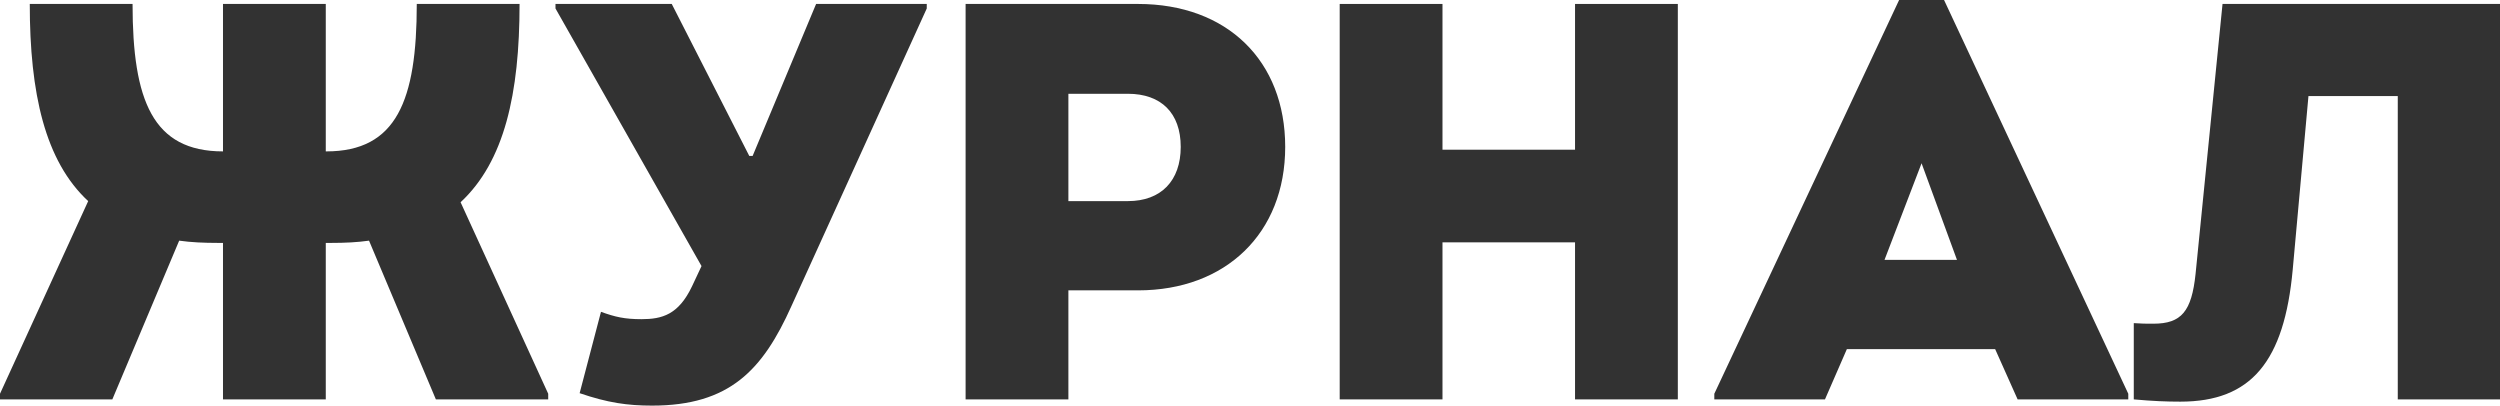 <?xml version="1.0" encoding="UTF-8"?> <svg xmlns="http://www.w3.org/2000/svg" width="1356" height="220" viewBox="0 0 1356 220" fill="none"> <path d="M249.821 109.694C273.584 87.632 281.81 50.864 281.81 2.145H226.057C226.057 54.54 215.089 82.117 177.007 82.117H176.702V2.145H120.95V82.117C82.867 82.117 71.9 54.54 71.9 2.145H16.147C16.147 50.557 24.373 87.326 47.831 109.081L0 213.565V216.63H60.932L97.186 130.529C103.584 131.448 110.591 131.755 118.208 131.755H120.95V216.63H176.702V131.755H179.749C187.061 131.755 193.763 131.448 200.161 130.529L236.416 216.63H297.347V213.565L249.821 109.694Z" fill="#323232"></path> <path d="M442.656 2.145L408.229 84.568H406.401L364.358 2.145H301.294V4.596L380.505 144.318L375.326 155.348C368.014 170.669 359.179 173.12 347.907 173.12C338.767 173.12 333.588 171.894 325.971 169.136L314.394 213.259C329.627 218.468 340.29 220 353.695 220C395.738 220 413.713 200.696 429.251 166.072L502.673 4.596V2.145H442.656Z" fill="#323232"></path> <path d="M617.273 2.145H523.742V216.63H579.495V157.493H617.273C664.8 157.493 697.094 126.546 697.094 79.666C697.094 33.092 665.714 2.145 617.273 2.145ZM611.789 109.081H579.495V50.864H611.789C629.764 50.864 640.427 61.281 640.427 79.666C640.427 98.05 629.764 109.081 611.789 109.081Z" fill="#323232"></path> <path d="M854.302 2.145V81.198H782.403V2.145H726.65V216.63H782.403V131.448H854.302V216.63H910.055V2.145H854.302Z" fill="#323232"></path> <path d="M1054.45 0H1030.08L929.844 213.565V216.63H989.862L1001.74 189.359H1082.17L1094.36 216.63H1154.38V213.565L1054.45 0ZM1042.26 88.552L1061.46 140.947H1022.16L1042.26 88.552Z" fill="#323232"></path> <path d="M1205.5 2.145L1190.87 148.607C1188.74 168.83 1183.26 175.571 1168.03 175.571C1164.06 175.571 1161.32 175.571 1157.36 175.265V216.63C1167.72 217.549 1174.73 217.855 1182.65 217.855C1221.04 217.855 1239.01 196.1 1243.58 146.156L1252.11 52.089H1300.55V216.63H1356V2.145H1205.5Z" fill="#323232"></path> </svg> 